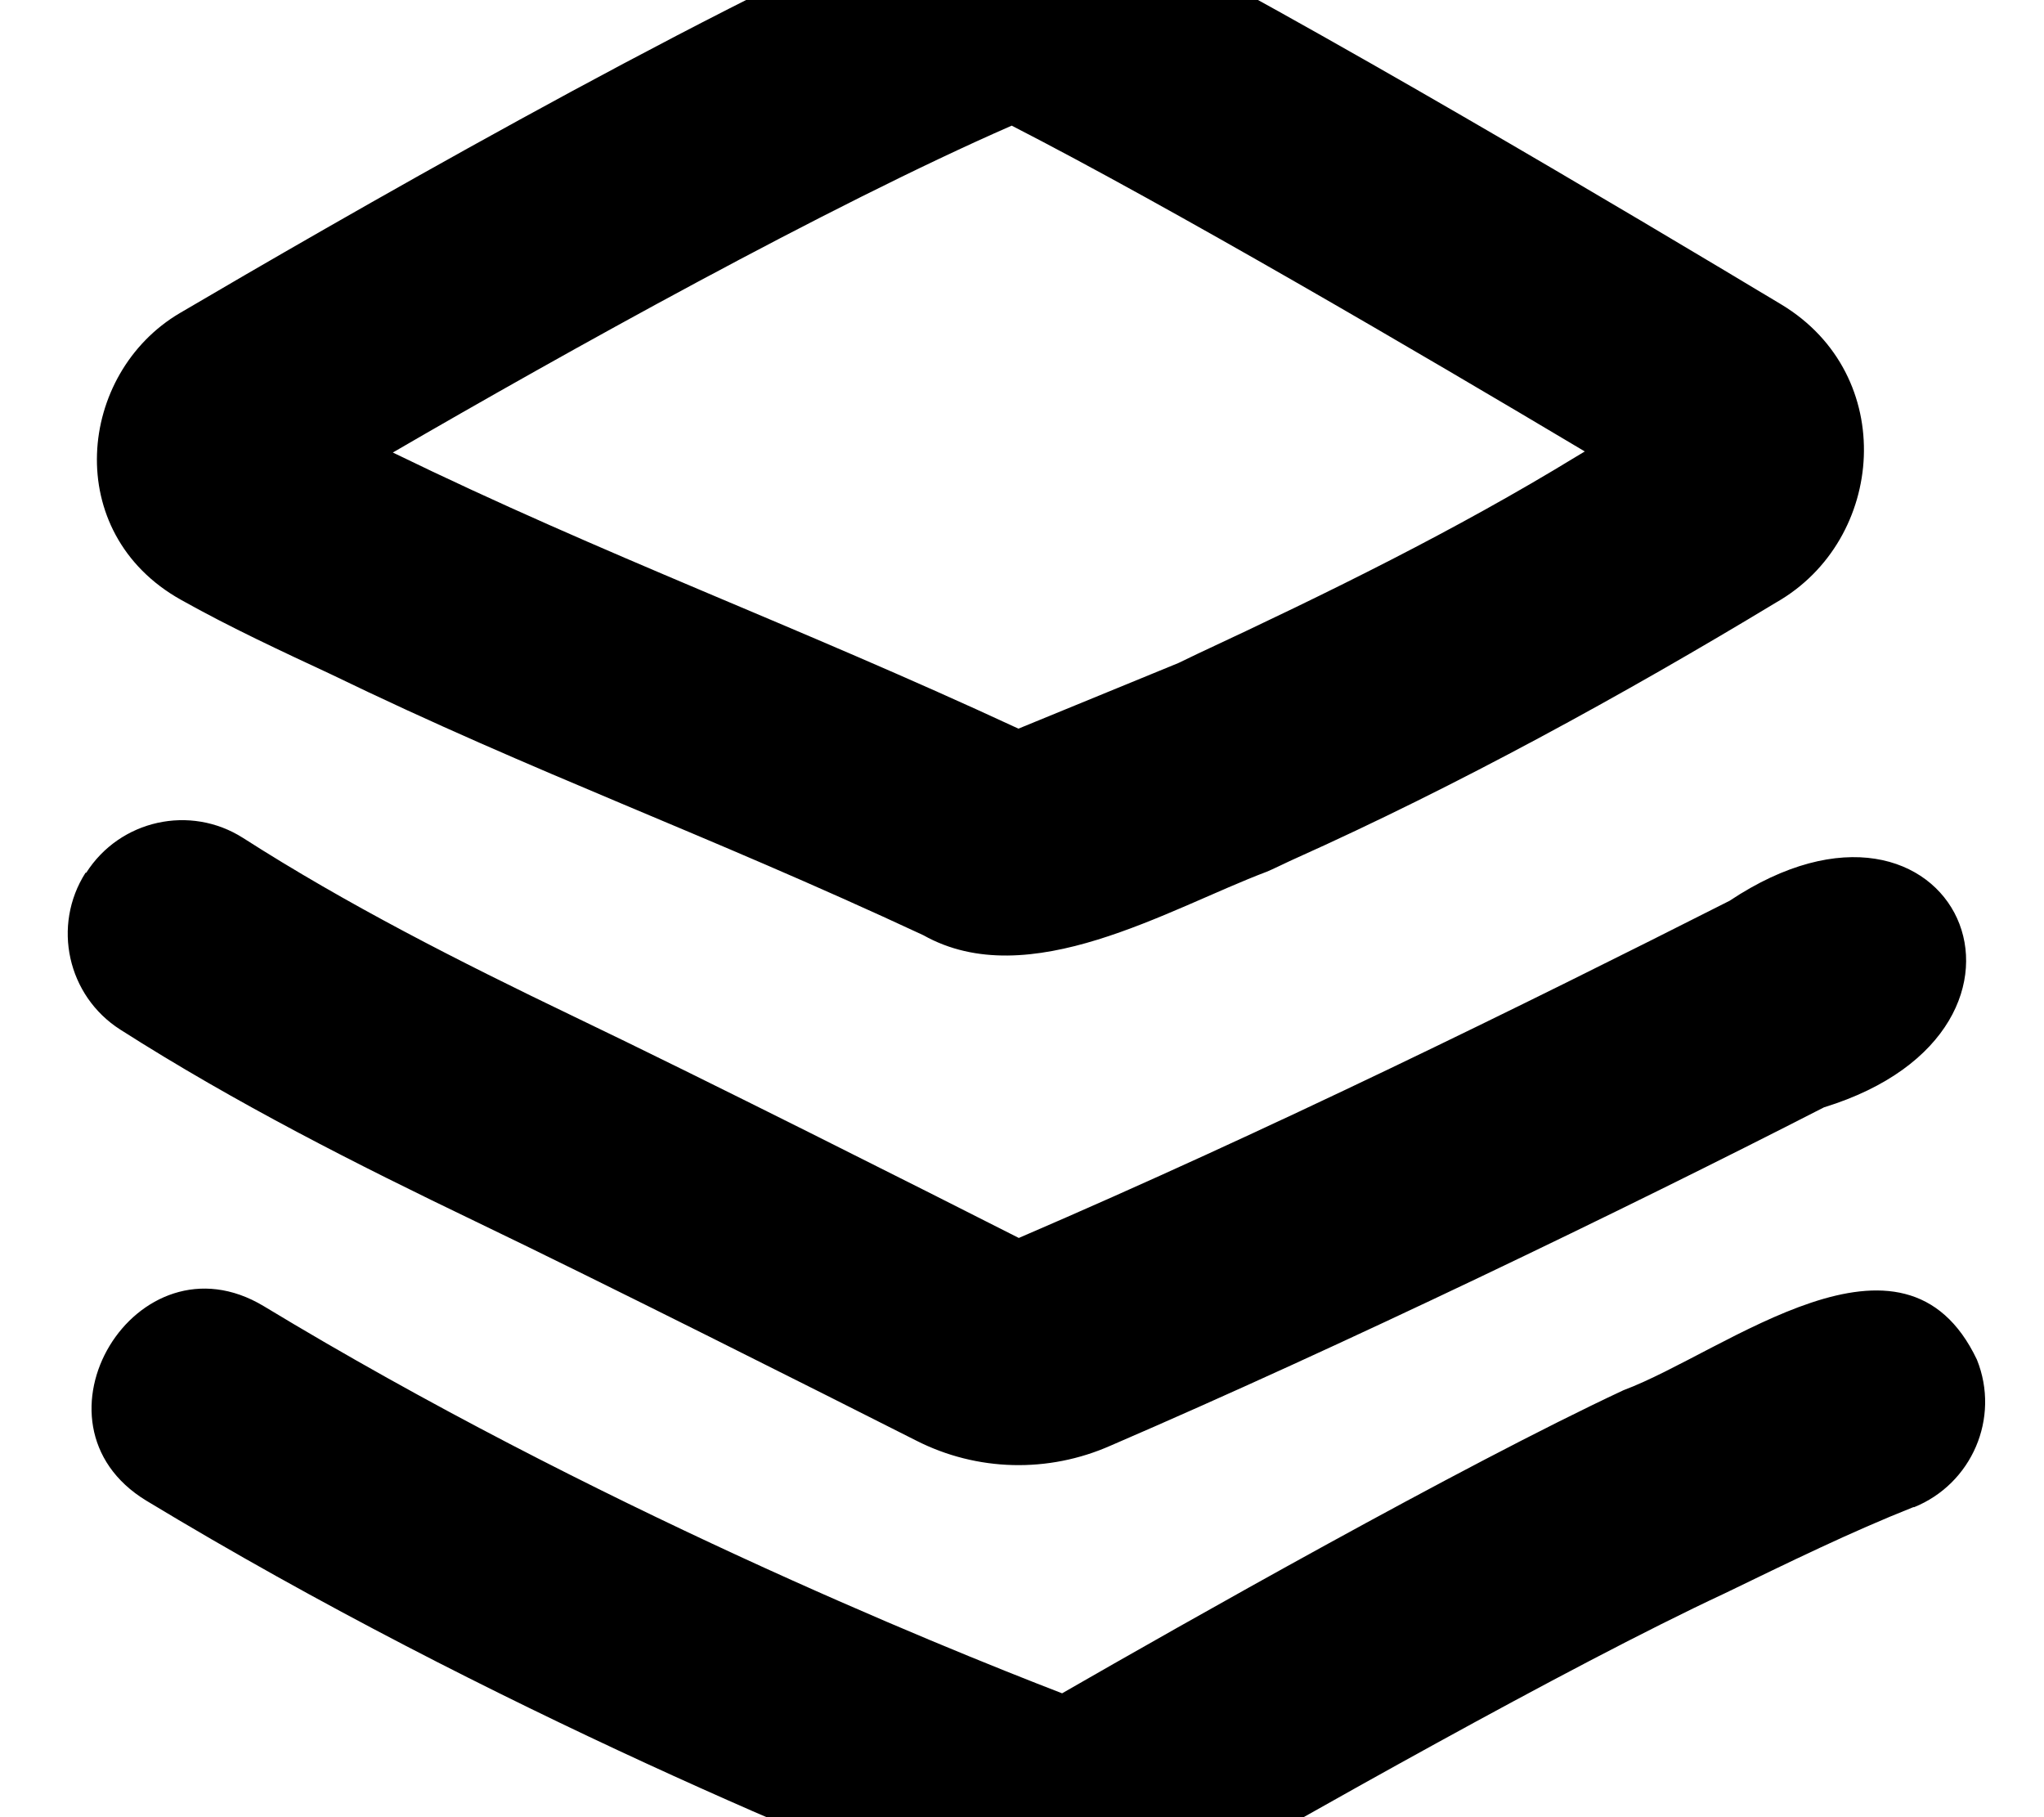 <svg xmlns="http://www.w3.org/2000/svg" viewBox="0 0 576 512"><!--! Font Awesome Pro 7.0.0 by @fontawesome - https://fontawesome.com License - https://fontawesome.com/license (Commercial License) Copyright 2025 Fonticons, Inc. --><path fill="currentColor" d="M260.5-23.7c17.2-7.5 36.5-6.7 52.9 1.7 55.6 28.4 145.8 82.1 188.6 107.8 33 19.9 29.4 66.3-1.4 83.9-43.2 26.1-90.1 51.8-135.6 72.2-1.2 .5-6.9 3.3-8 3.7-27.8 10.5-67.1 34.6-96.8 17.9-62.7-29.2-108.5-45.2-167.1-73.6-13.3-6.2-28.2-13.1-42.1-20.9-33.8-18.9-29.2-63.8-.3-80.8 42.4-24.9 142.6-82.8 209.7-112zm24.6 59.1c-51.7 22.6-126 64-174.4 92.1 60.4 29.4 112.7 48.3 176.3 77.8l45.1-18.5 5.4-2.6c37.1-17.3 72.7-34.8 106.6-55.5l2.5-1.5C400.1 99.5 330.3 58.6 285.1 35.4zM24.3 245.9c9.5-14.9 29.3-19.3 44.2-9.8 29.2 18.7 60.7 34.7 93.4 50.4 35.9 17.2 98 48.5 125.2 62.3 70.7-30.4 141.6-65.3 200.3-95 63.4-42.2 98.7 36 26.6 58.2l0 0c-56.8 29.1-135.6 67.1-201 95.3-17.6 7.8-37.7 7.3-54.8-1.4-27.3-13.8-88.9-44.8-124.1-61.7-33.3-16-67.6-33.3-100.2-54.1-14.9-9.5-19.3-29.3-9.8-44.2zm515 178.7c-17.9 7.1-35 15.5-53.4 24.4-44 20.5-120.6 64-155 83.7-16.2 9.3-35.9 11.3-54 4.3-36.4-14-137.8-55-235.7-114.2-35.8-21.8-2.7-76.3 33.1-54.8 92.7 56.1 189.5 95.4 225 109.1 33.4-19.2 112.4-64 158.2-85.4 28.9-10.8 78.9-52.1 99.6-8.6 6.6 16.4-1.4 35-17.8 41.6z"/></svg>